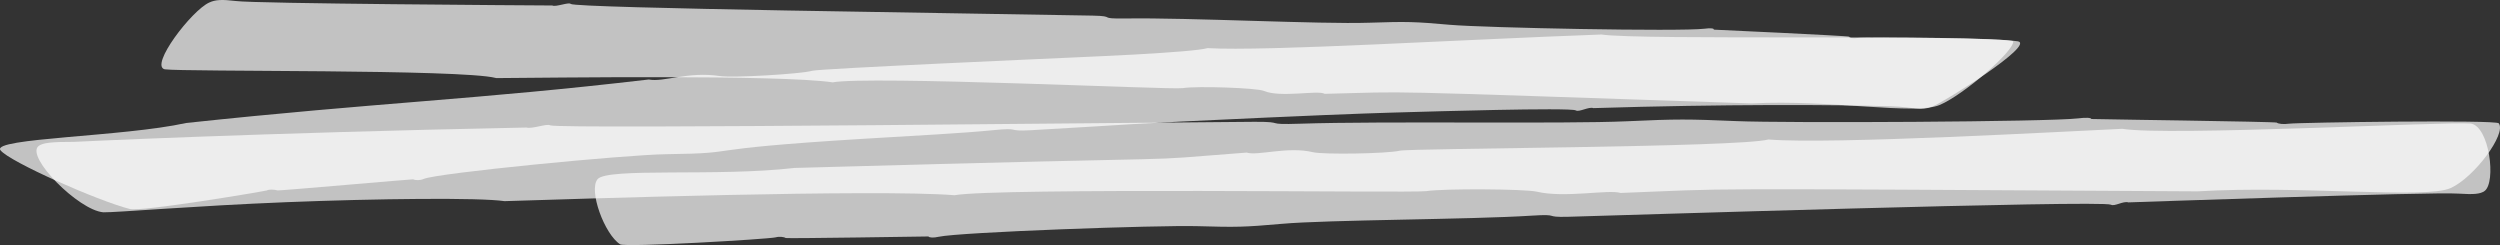 <?xml version="1.0" encoding="UTF-8"?> <svg xmlns="http://www.w3.org/2000/svg" width="927" height="91" viewBox="0 0 927 91" fill="none"><rect x="0" y="0" width="927" height="91" fill="#333333" stroke="none"/><path opacity="0.7" d="M183.778 28.897C170.966 25.619 68.28 26.678 61.09 25.699C55.375 24.4 71.045 3.873 77.59 0.935C79.894 -0.124 82.291 -0.244 87.453 0.376C94.643 1.355 196.315 1.995 204.795 2.035C205.994 2.714 211.063 0.656 211.616 1.455C213.183 3.054 360.391 4.933 405.19 5.792C414.315 5.972 406.48 7.011 417.45 6.851C440.678 6.492 489.717 9.03 507.507 8.43C521.794 7.951 524.652 8.051 537.557 9.19C550.646 10.329 622.914 11.748 632.039 10.649C634.251 10.329 635.726 10.529 635.45 10.989C635.45 10.989 685.595 13.287 685.687 13.607C685.687 14.087 687.162 14.347 688.821 14.087C691.771 13.687 746.524 14.007 746.524 15.386C746.524 19.283 727.997 35.173 719.332 38.89C710.114 42.828 678.866 36.812 649.461 38.351C502.437 33.414 525.758 33.974 491.192 34.793C488.795 33.314 474.784 36.352 468.608 33.694C466.027 32.614 444.089 31.815 438.558 32.674C436.254 33.034 407.033 31.815 376.799 30.896C346.564 29.956 315.224 29.317 308.772 30.536C289.046 27.638 203.597 28.837 183.963 28.957L183.778 28.897Z" fill="white"></path><path opacity="0.7" d="M593.601 12.768C607.797 15.026 728.549 12.588 748.275 15.326C754.635 16.665 720.898 37.811 716.566 39.49C711.773 41.349 710.39 39.69 701.173 39.41C680.433 38.79 638.953 38.59 590.836 40.09C589.085 39.47 585.489 41.708 584.291 40.929C581.987 39.79 528.432 41.409 522.809 41.569C513.591 41.828 503.728 42.068 469.437 43.607C413.854 46.086 421.874 46.045 382.238 48.284C372.835 48.824 378.827 47.205 368.319 48.264C357.073 49.403 338.176 50.363 320.202 51.462C254.294 55.499 277.616 56.778 247.013 57.178C231.803 57.378 161.748 64.174 157.047 66.372C155.849 66.912 154.098 66.912 153.176 66.492C152.991 66.392 103.492 70.769 102.939 70.609C101.648 70.23 99.62 70.19 98.975 70.609C96.763 71.149 52.425 78.564 48.185 77.505C36.386 74.527 3.295 59.896 0.161 55.679C-3.158 51.162 45.789 50.742 69.017 45.606C140.271 37.971 176.22 37.011 240.56 29.477C246.091 30.576 254.94 26.419 266.923 28.197C271.716 28.917 296.788 27.478 301.213 26.239C304.07 25.439 392.838 21.542 397.355 21.342C405.743 20.962 413.67 20.602 420.676 20.223C434.687 19.443 445.011 18.624 447.776 17.844C469.53 19.103 542.074 14.646 593.509 12.807L593.601 12.768Z" fill="white"></path><path opacity="0.7" d="M187.096 74.587C177.694 73.208 140.086 73.627 106.257 74.966C72.151 76.326 43.023 78.824 38.321 78.724C29.104 77.965 9.47 58.158 14.263 54.18C15.738 52.961 18.964 52.581 27.445 52.601C27.445 52.601 94.366 49.303 195.208 47.285C197.328 47.924 202.767 45.706 204.057 46.485C207.652 47.924 436.069 45.286 465.197 45.166C477.457 45.126 467.87 46.346 482.25 45.866C512.945 44.846 580.05 46.026 603.279 44.966C621.991 44.107 625.863 44.147 643.838 44.906C662.089 45.686 759.429 45.206 770.674 43.887C773.44 43.507 775.467 43.667 775.467 44.127C777.68 44.207 807.545 44.647 809.758 44.687C826.903 44.966 844.14 45.286 844.232 45.466C844.693 45.926 846.813 46.166 848.749 45.866C852.344 45.406 925.533 44.347 926.547 45.726C929.497 49.603 917.421 65.833 908.664 69.75C899.447 73.887 853.081 68.671 814.92 70.949C616.276 69.81 645.497 69.85 600.883 71.549C596.55 70.15 580.143 73.528 569.819 71.069C565.578 70.07 535.528 69.85 528.892 70.869C526.034 71.269 486.214 70.869 445.102 70.809C403.991 70.749 361.681 70.989 353.938 72.388C324.902 70.05 213.091 73.787 187.004 74.587H187.096Z" fill="white"></path><path opacity="0.7" d="M786.99 47.765C804.042 50.543 906.913 45.007 916.131 45.806C923.136 46.845 925.625 67.632 921.293 70.81C919.726 71.949 917.421 72.169 911.522 71.789C906.729 71.429 876.034 72.269 846.721 73.168C817.316 74.067 789.202 75.047 789.202 75.047C787.358 74.427 784.04 76.666 782.75 75.906C779.063 74.127 596.919 79.963 581.433 80.383C572.031 80.643 578.852 79.264 567.975 79.963C544.838 81.442 492.481 81.463 475.244 83.001C461.418 84.221 458.376 84.281 444.088 83.861C429.708 83.441 355.966 86.059 348.039 87.798C346.195 88.238 344.536 88.138 344.26 87.678C344.26 87.678 291.719 88.498 291.35 88.258C290.705 87.818 288.861 87.638 287.663 87.998C284.805 88.698 231.895 91.796 229.959 90.597C224.152 86.899 218.16 70.59 221.571 66.452C225.166 62.035 266.185 65.593 294.484 62.275C464.46 57.478 412.656 60.356 462.247 56.579C466.395 57.878 477.457 54.181 486.859 56.439C490.73 57.358 514.235 56.999 519.029 55.88C523.085 54.94 644.852 54.68 655.729 51.722C678.957 53.621 766.434 48.704 786.806 47.765H786.99Z" fill="white"></path></svg> 
